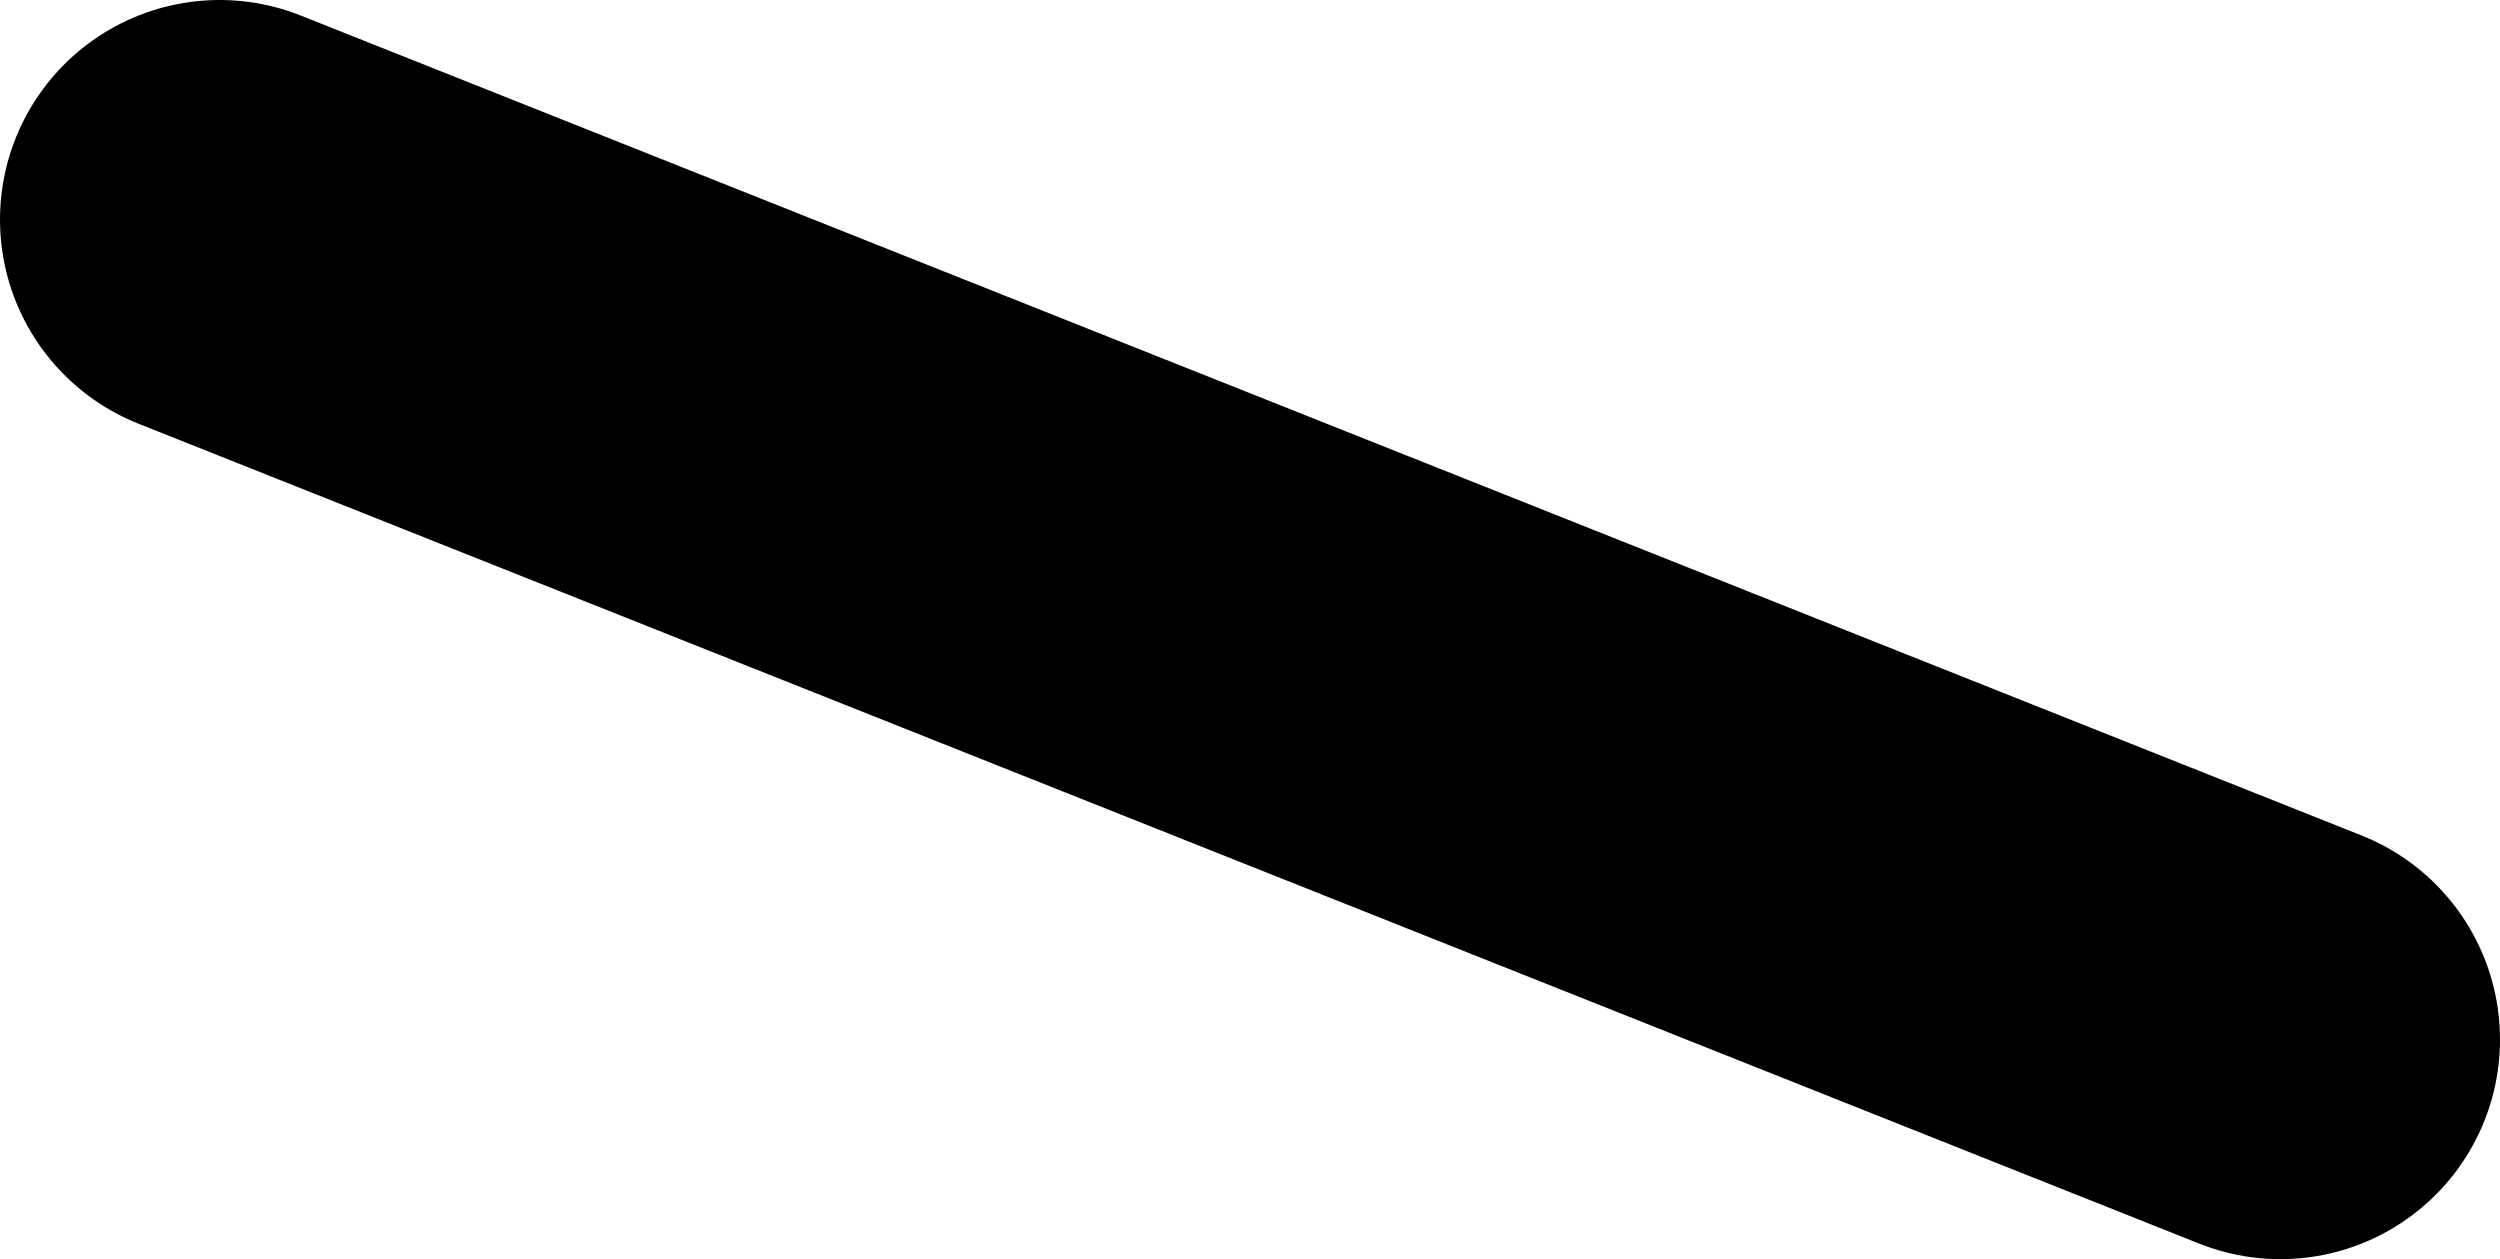 <?xml version="1.0" encoding="UTF-8" standalone="no"?>
<svg xmlns:xlink="http://www.w3.org/1999/xlink" height="17.2px" width="34.15px" xmlns="http://www.w3.org/2000/svg">
  <g transform="matrix(1.0, 0.0, 0.0, 1.0, -224.95, -73.15)">
    <path d="M227.95 76.15 L256.1 87.35" fill="none" stroke="#000000" stroke-linecap="round" stroke-linejoin="round" stroke-width="6.0"/>
  </g>
</svg>
